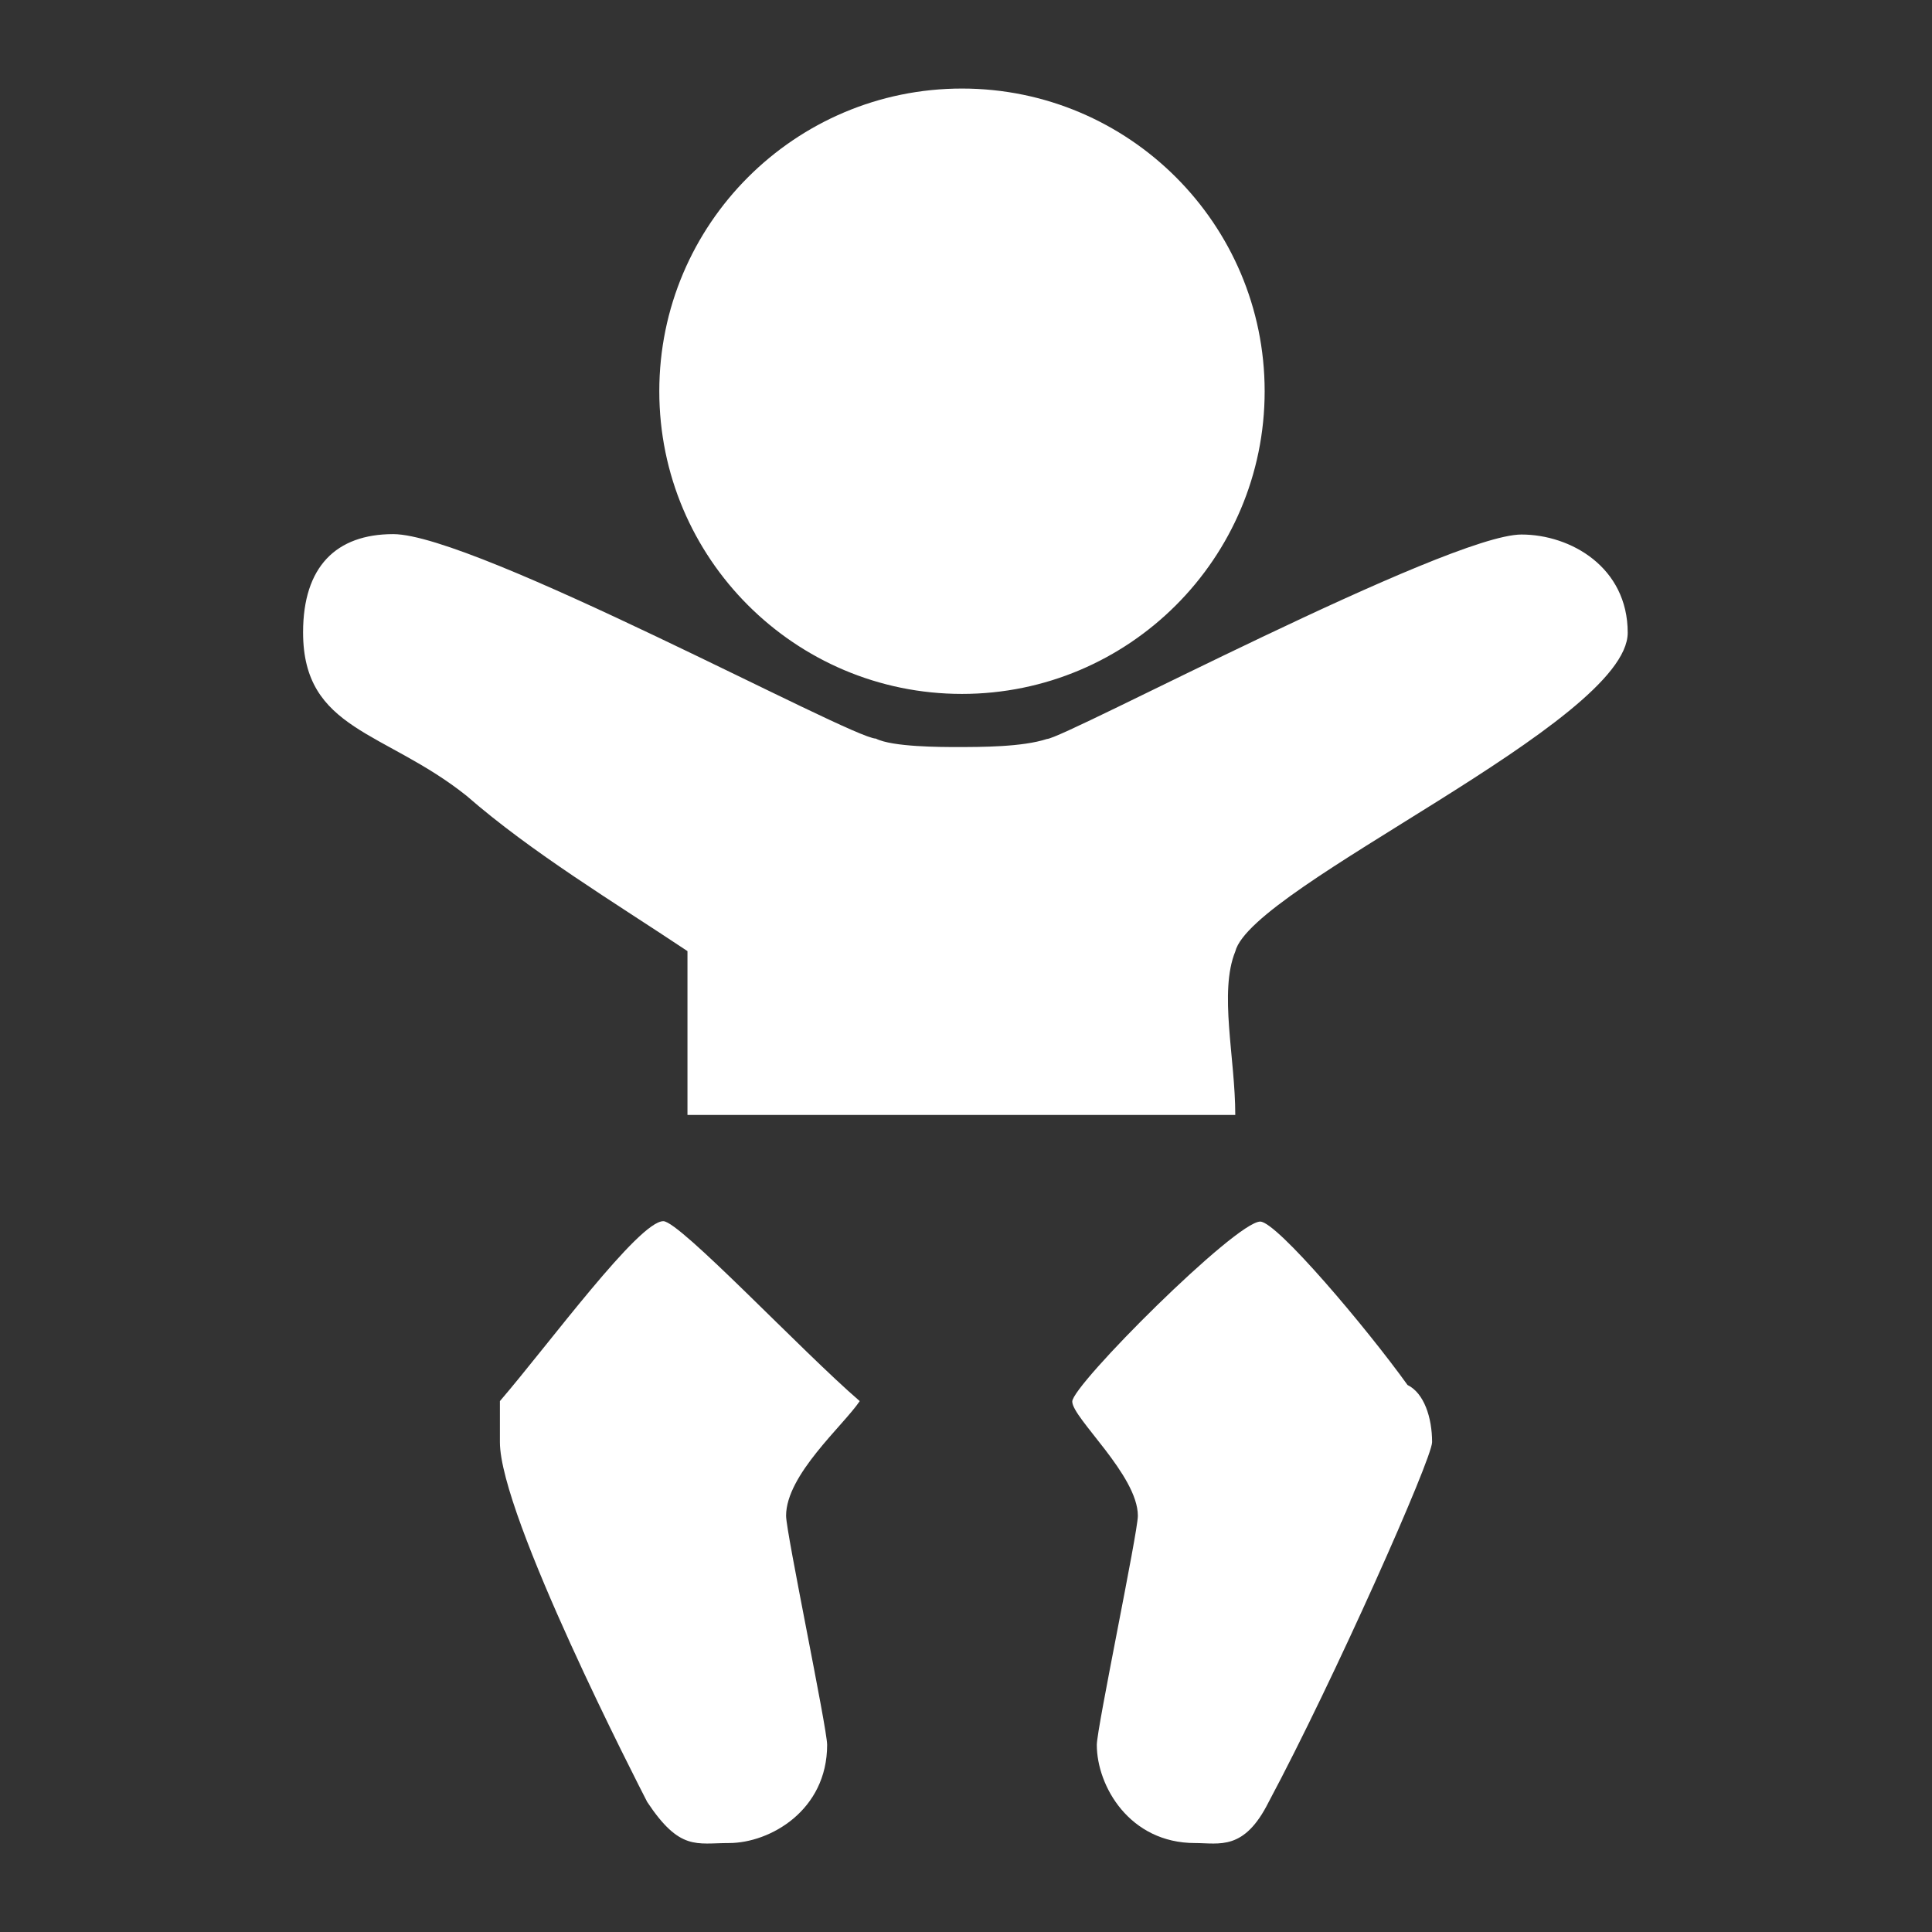 <?xml version="1.0" encoding="utf-8"?>
<!-- Generator: Adobe Illustrator 25.2.0, SVG Export Plug-In . SVG Version: 6.00 Build 0)  -->
<svg version="1.1" xmlns="http://www.w3.org/2000/svg" xmlns:xlink="http://www.w3.org/1999/xlink" x="0px" y="0px"
	 viewBox="0 0 480 480" style="enable-background:new 0 0 480 480;" xml:space="preserve">
<rect x="0" y="0" width="480" height="480" fill="#333333" stroke="none"/>
<style type="text/css">
	.st0{fill-rule:evenodd;clip-rule:evenodd;fill:#FFFFFF;}
</style>
<g id="背景">
	<path class="st0" d="M349.7,344.1c-10.2-14.2-32.5-40.6-36.6-40.6c-6.1,0-46.7,40.6-46.7,44.7s16.3,18.3,16.3,28.4
		c0,4.1-10.2,52.8-10.2,56.9c0,10.2,8.1,24.4,24.4,24.4c6.1,0,12.2,2,18.3-10.2c16.3-30.5,40.6-85.3,40.6-89.4
		C355.8,352.2,353.8,346.1,349.7,344.1z M213.6,348.1c-14.2-12.2-44.7-44.7-48.8-44.7c-6.1,0-28.4,30.5-40.6,44.7v10.2
		c0,18.3,34.5,85.3,36.6,89.4c8.1,12.2,12.2,10.2,20.3,10.2c10.2,0,24.4-8.1,24.4-24.4c0-4.1-10.2-52.8-10.2-56.9
		C195.3,366.4,209.5,354.2,213.6,348.1z M217.6,183.5c-6.1,0-99.6-50.8-119.9-50.8c-14.2,0-22.4,8.1-22.4,24.4
		c0,24.4,20.3,24.4,40.6,40.6c16.3,14.2,36.6,26.4,54.9,38.6V277h136.1c0-14.2-4.1-30.5,0-40.6c4.1-16.3,97.5-56.9,97.5-79.2
		c0-16.3-14.2-24.4-26.4-24.4c-18.3,0-113.8,50.8-117.9,50.8c-6.1,2-16.3,2-22.4,2C233.9,185.6,221.7,185.6,217.6,183.5z
		 M163.8,97.2c0,41.5,33.7,75.2,75.2,75.2s75.2-33.7,75.2-75.2S280.5,22,239,22S163.8,55.7,163.8,97.2z"/>
</g>
<g id="レイヤー_1">
</g>
</svg>
